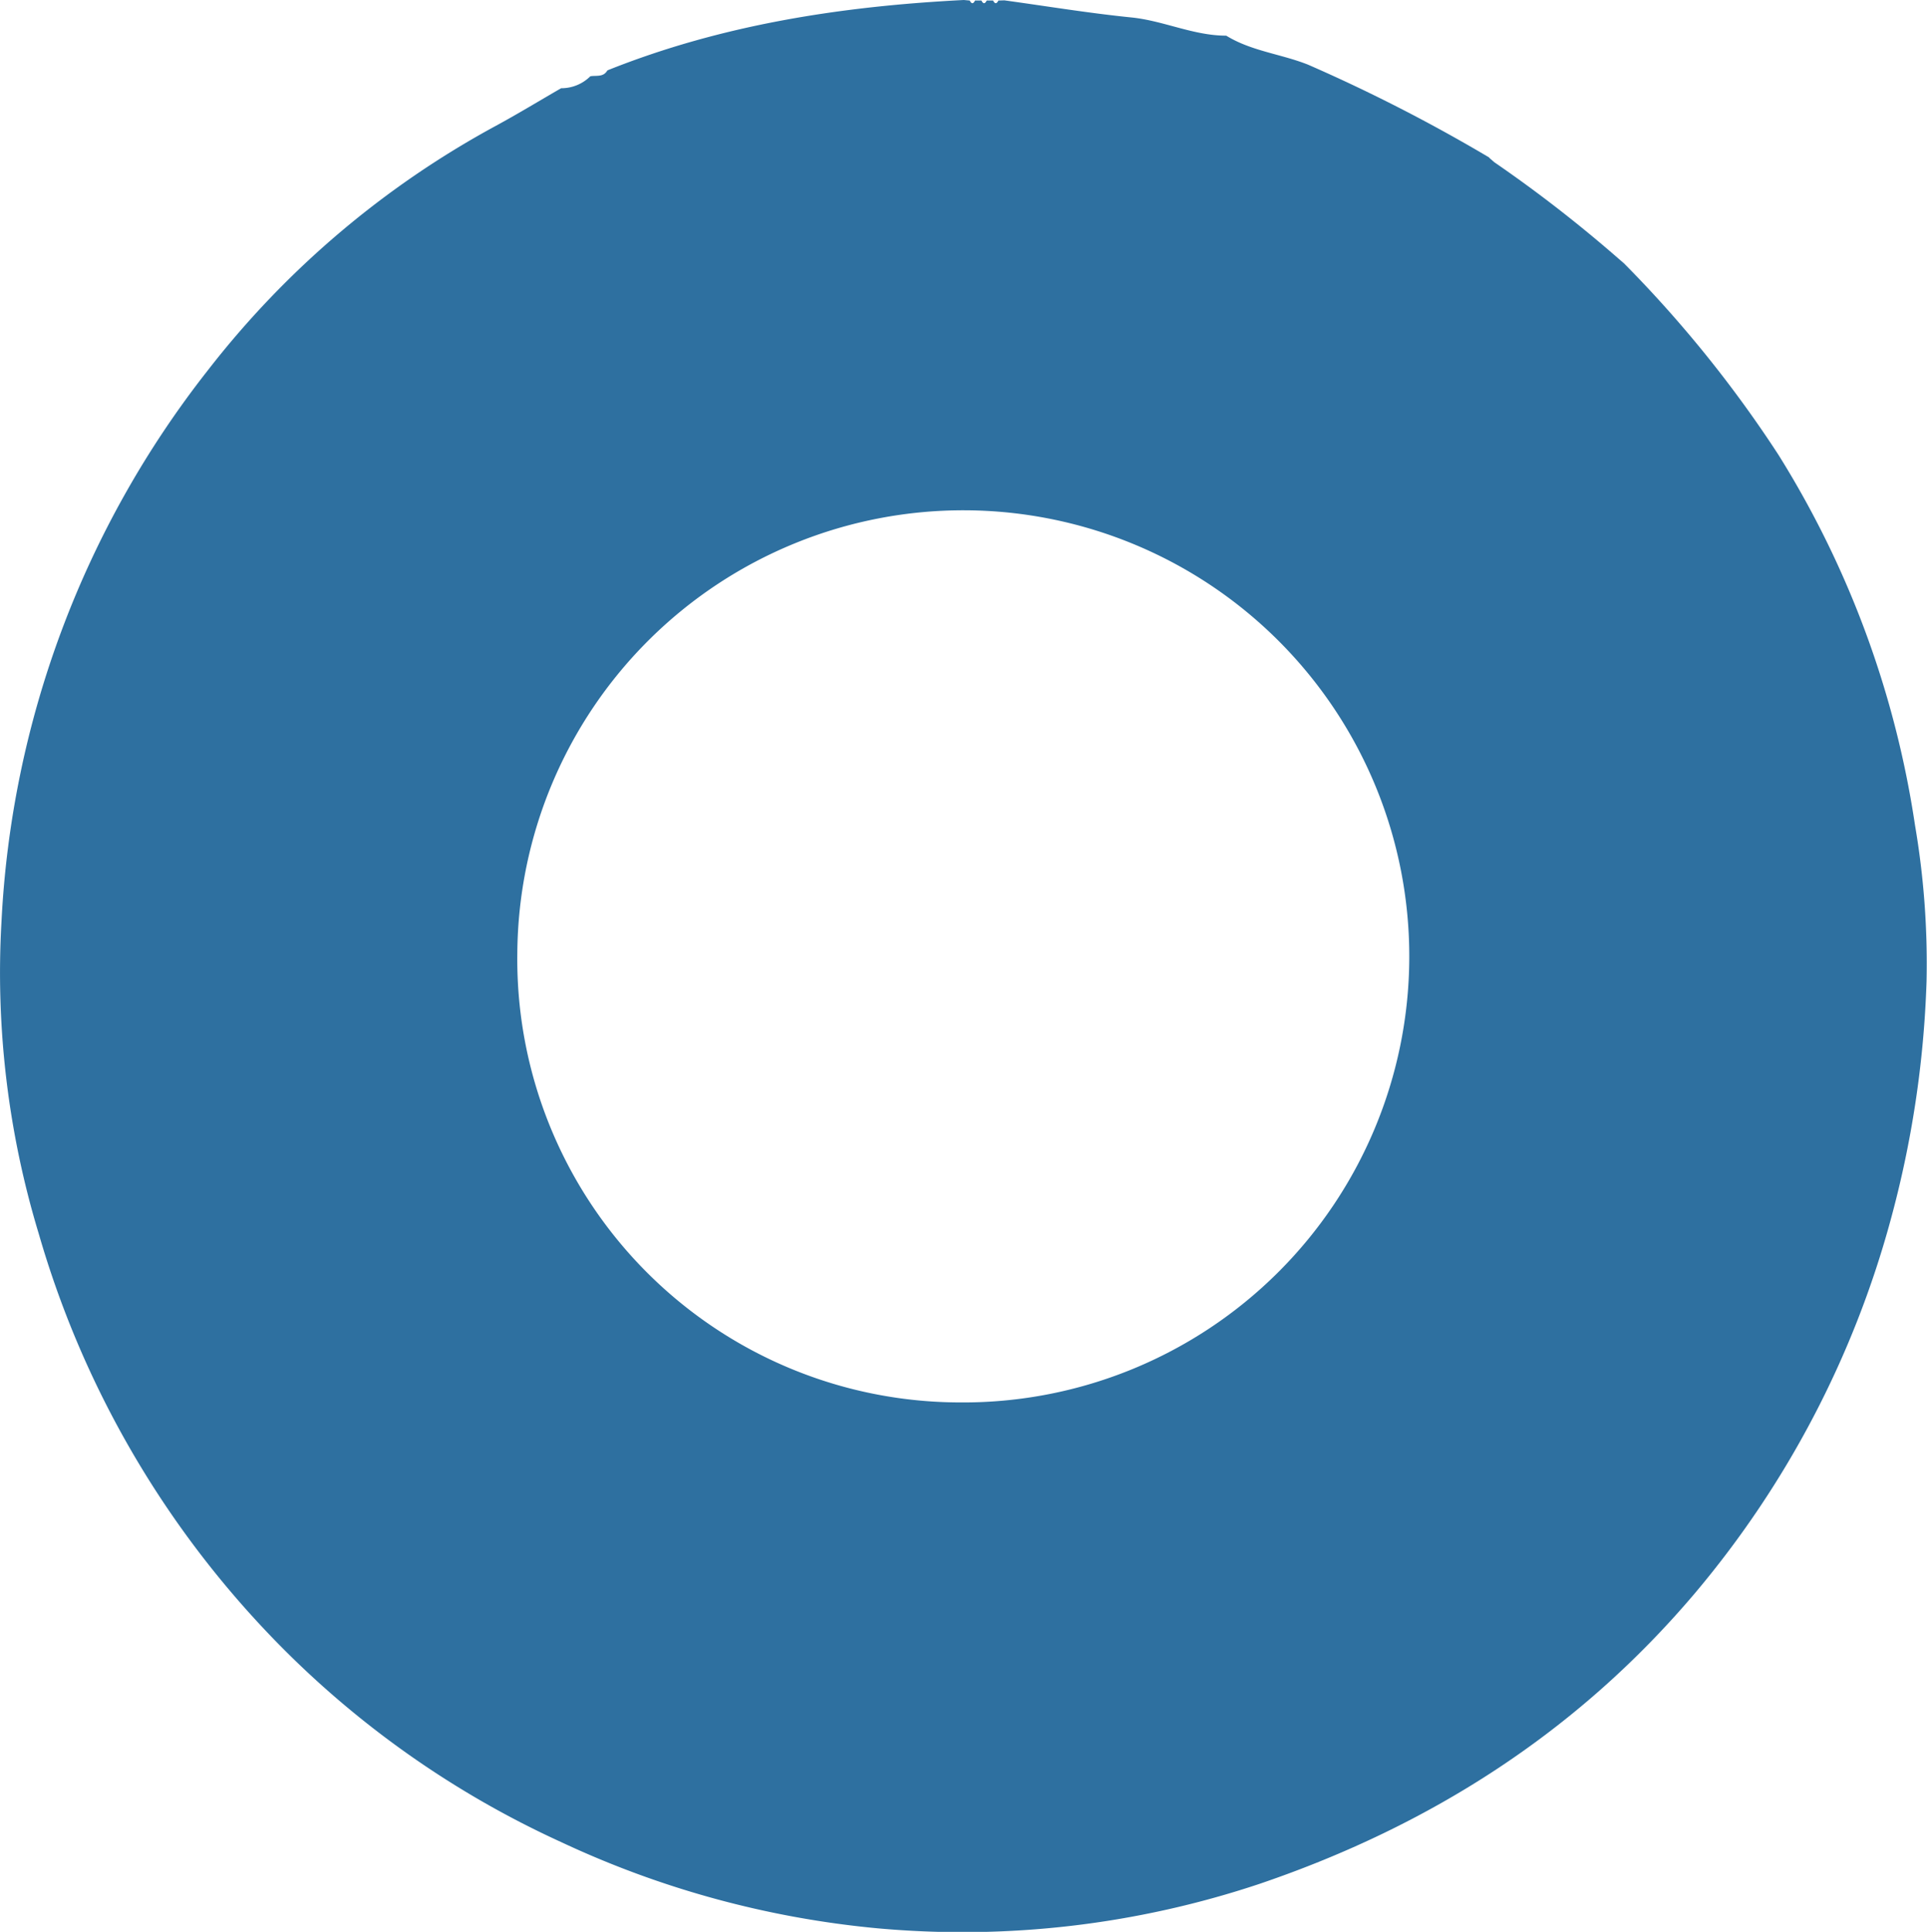 <svg xmlns="http://www.w3.org/2000/svg" viewBox="0 0 153.971 154.328"><defs><style>.cls-1{fill:#2e70a0;}</style></defs><g id="Layer_2" data-name="Layer 2"><g id="Layer_1-2" data-name="Layer 1"><g id="iixxB8"><path class="cls-1" d="M79.773.043q.24-.008.479-.015c3.382.465,6.754,1.023,10.149,1.366,2.58.261,4.961,1.456,7.578,1.455,2.013,1.24,4.387,1.461,6.536,2.317a131.636,131.636,0,0,1,14.454,7.403l.068.076.363.315a108.542,108.542,0,0,1,9.83,7.621l.437.378.086.073A96.629,96.629,0,0,1,142.1,36.332a77.274,77.274,0,0,1,10.912,29.587,65.567,65.567,0,0,1,.923,12.493A82.444,82.444,0,0,1,151.073,97.431a77.9,77.9,0,0,1-15.616,29.809c-9.399,11.109-21.138,18.597-34.786,23.244A74.979,74.979,0,0,1,70.072,154.042a76.243,76.243,0,0,1-25.229-6.881,75.807,75.807,0,0,1-23.821-17.107A77.355,77.355,0,0,1,3.099,98.567,71.766,71.766,0,0,1,.12,73.604,77.484,77.484,0,0,1,16.604,29.585a73.339,73.339,0,0,1,23.029-19.54c1.758-.955,3.469-1.996,5.202-2.997a3.282,3.282,0,0,0,2.335-.956c.475-.08,1.034.092,1.352-.454l.045-.03C57.698,1.96,67.259.497,77.009,0q.238.021.476.043.212.422.423,0,.254,0,.509,0,.212.422.423,0,.254,0,.509,0Q79.561.464,79.773.043Zm-2.932,111.992A35.635,35.635,0,1,0,41.335,76.162,35.409,35.409,0,0,0,76.841,112.034Z"/></g></g></g></svg>